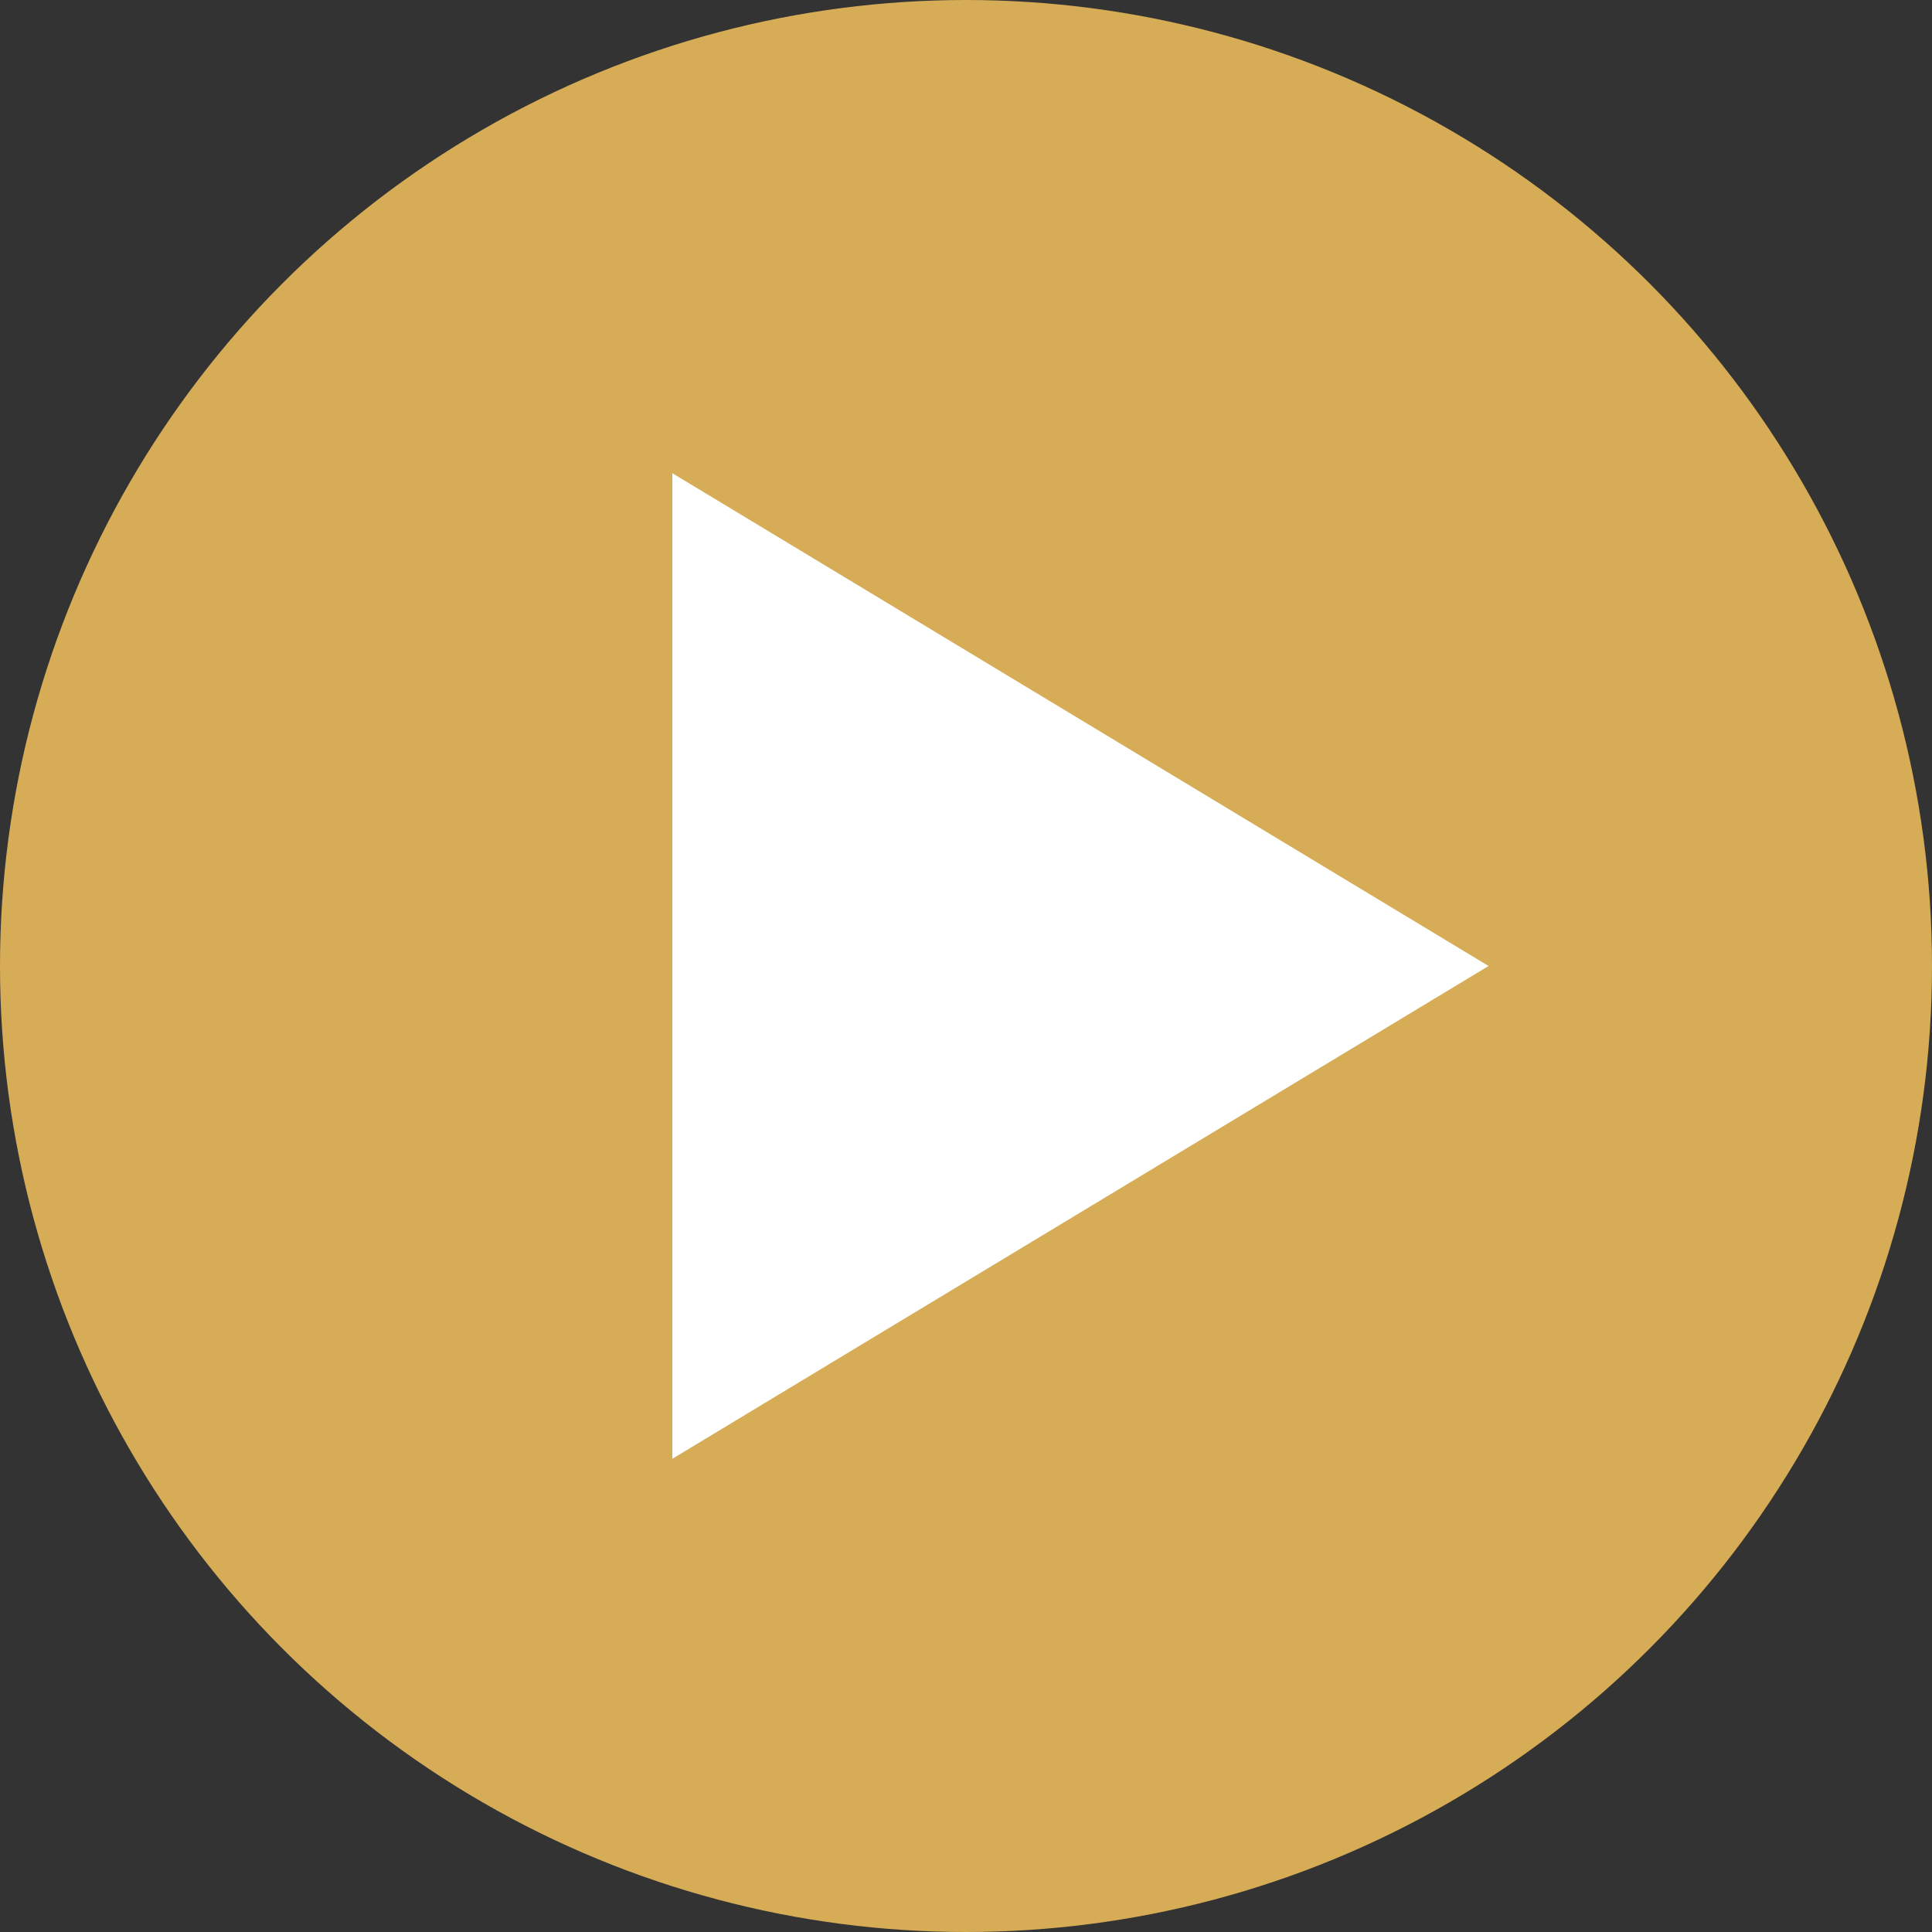 <svg id="Capa_1" data-name="Capa 1" xmlns="http://www.w3.org/2000/svg" viewBox="0 0 487.62 487.62">
  <rect x="0" y="0" width="487.62" height="487.62" fill="#333333" stroke="none"/>
  <defs>
    <style>
      .cls-1 {
        fill: #d6ac56;
      }

      .cls-2 {
        fill: #fff;
      }
    </style>
  </defs>
  <title>chess-lessons-play-button</title>
  <g>
    <circle class="cls-1" cx="243.81" cy="243.81" r="243.81"/>
    <polygon class="cls-2" points="375.7 243.81 169.69 368.19 169.69 119.43 375.7 243.81"/>
  </g>
</svg>
